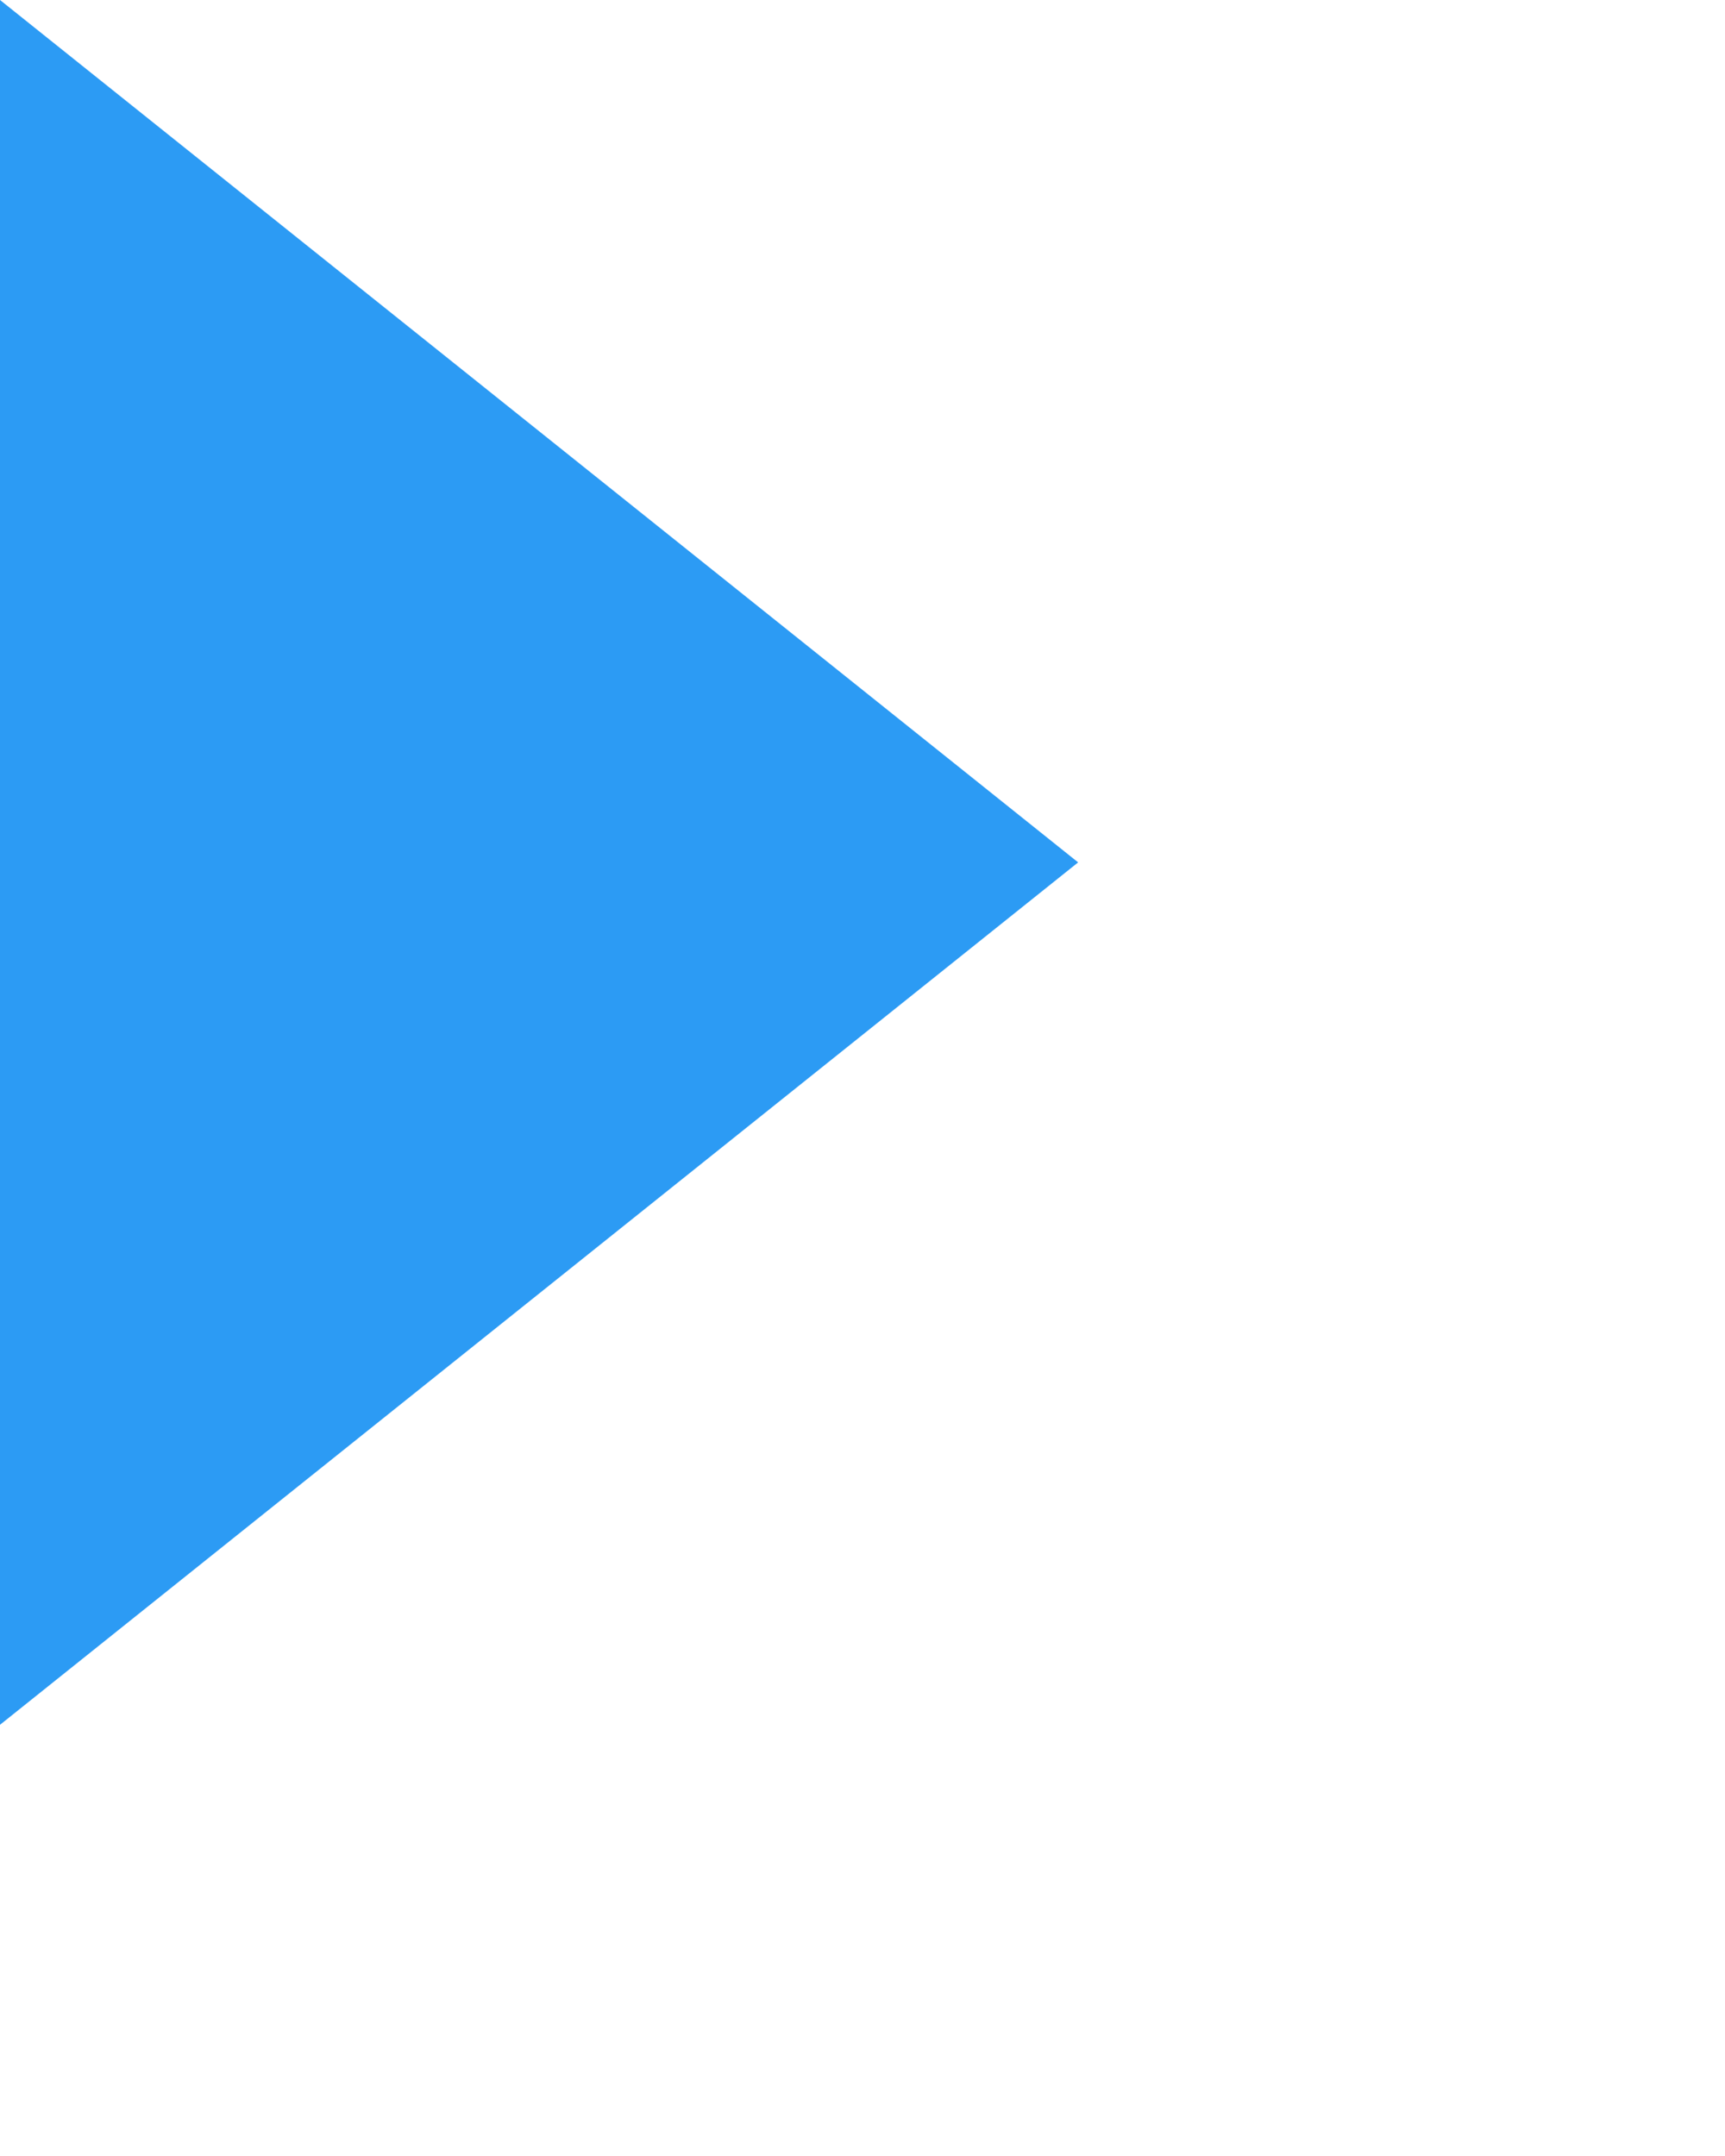 <?xml version="1.0" encoding="utf-8"?>
<!-- Generator: Adobe Illustrator 18.1.1, SVG Export Plug-In . SVG Version: 6.00 Build 0)  -->
<svg version="1.0" id="Layer_1" xmlns="http://www.w3.org/2000/svg" xmlns:xlink="http://www.w3.org/1999/xlink" x="0px" y="0px"
	 width="8px" height="10px" viewBox="-7 5 8 10" enable-background="new -7 5 8 10" xml:space="preserve">
<path fill="#2C9BF4" d="M-7,5v8l5-4L-7,5z"/>
</svg>
